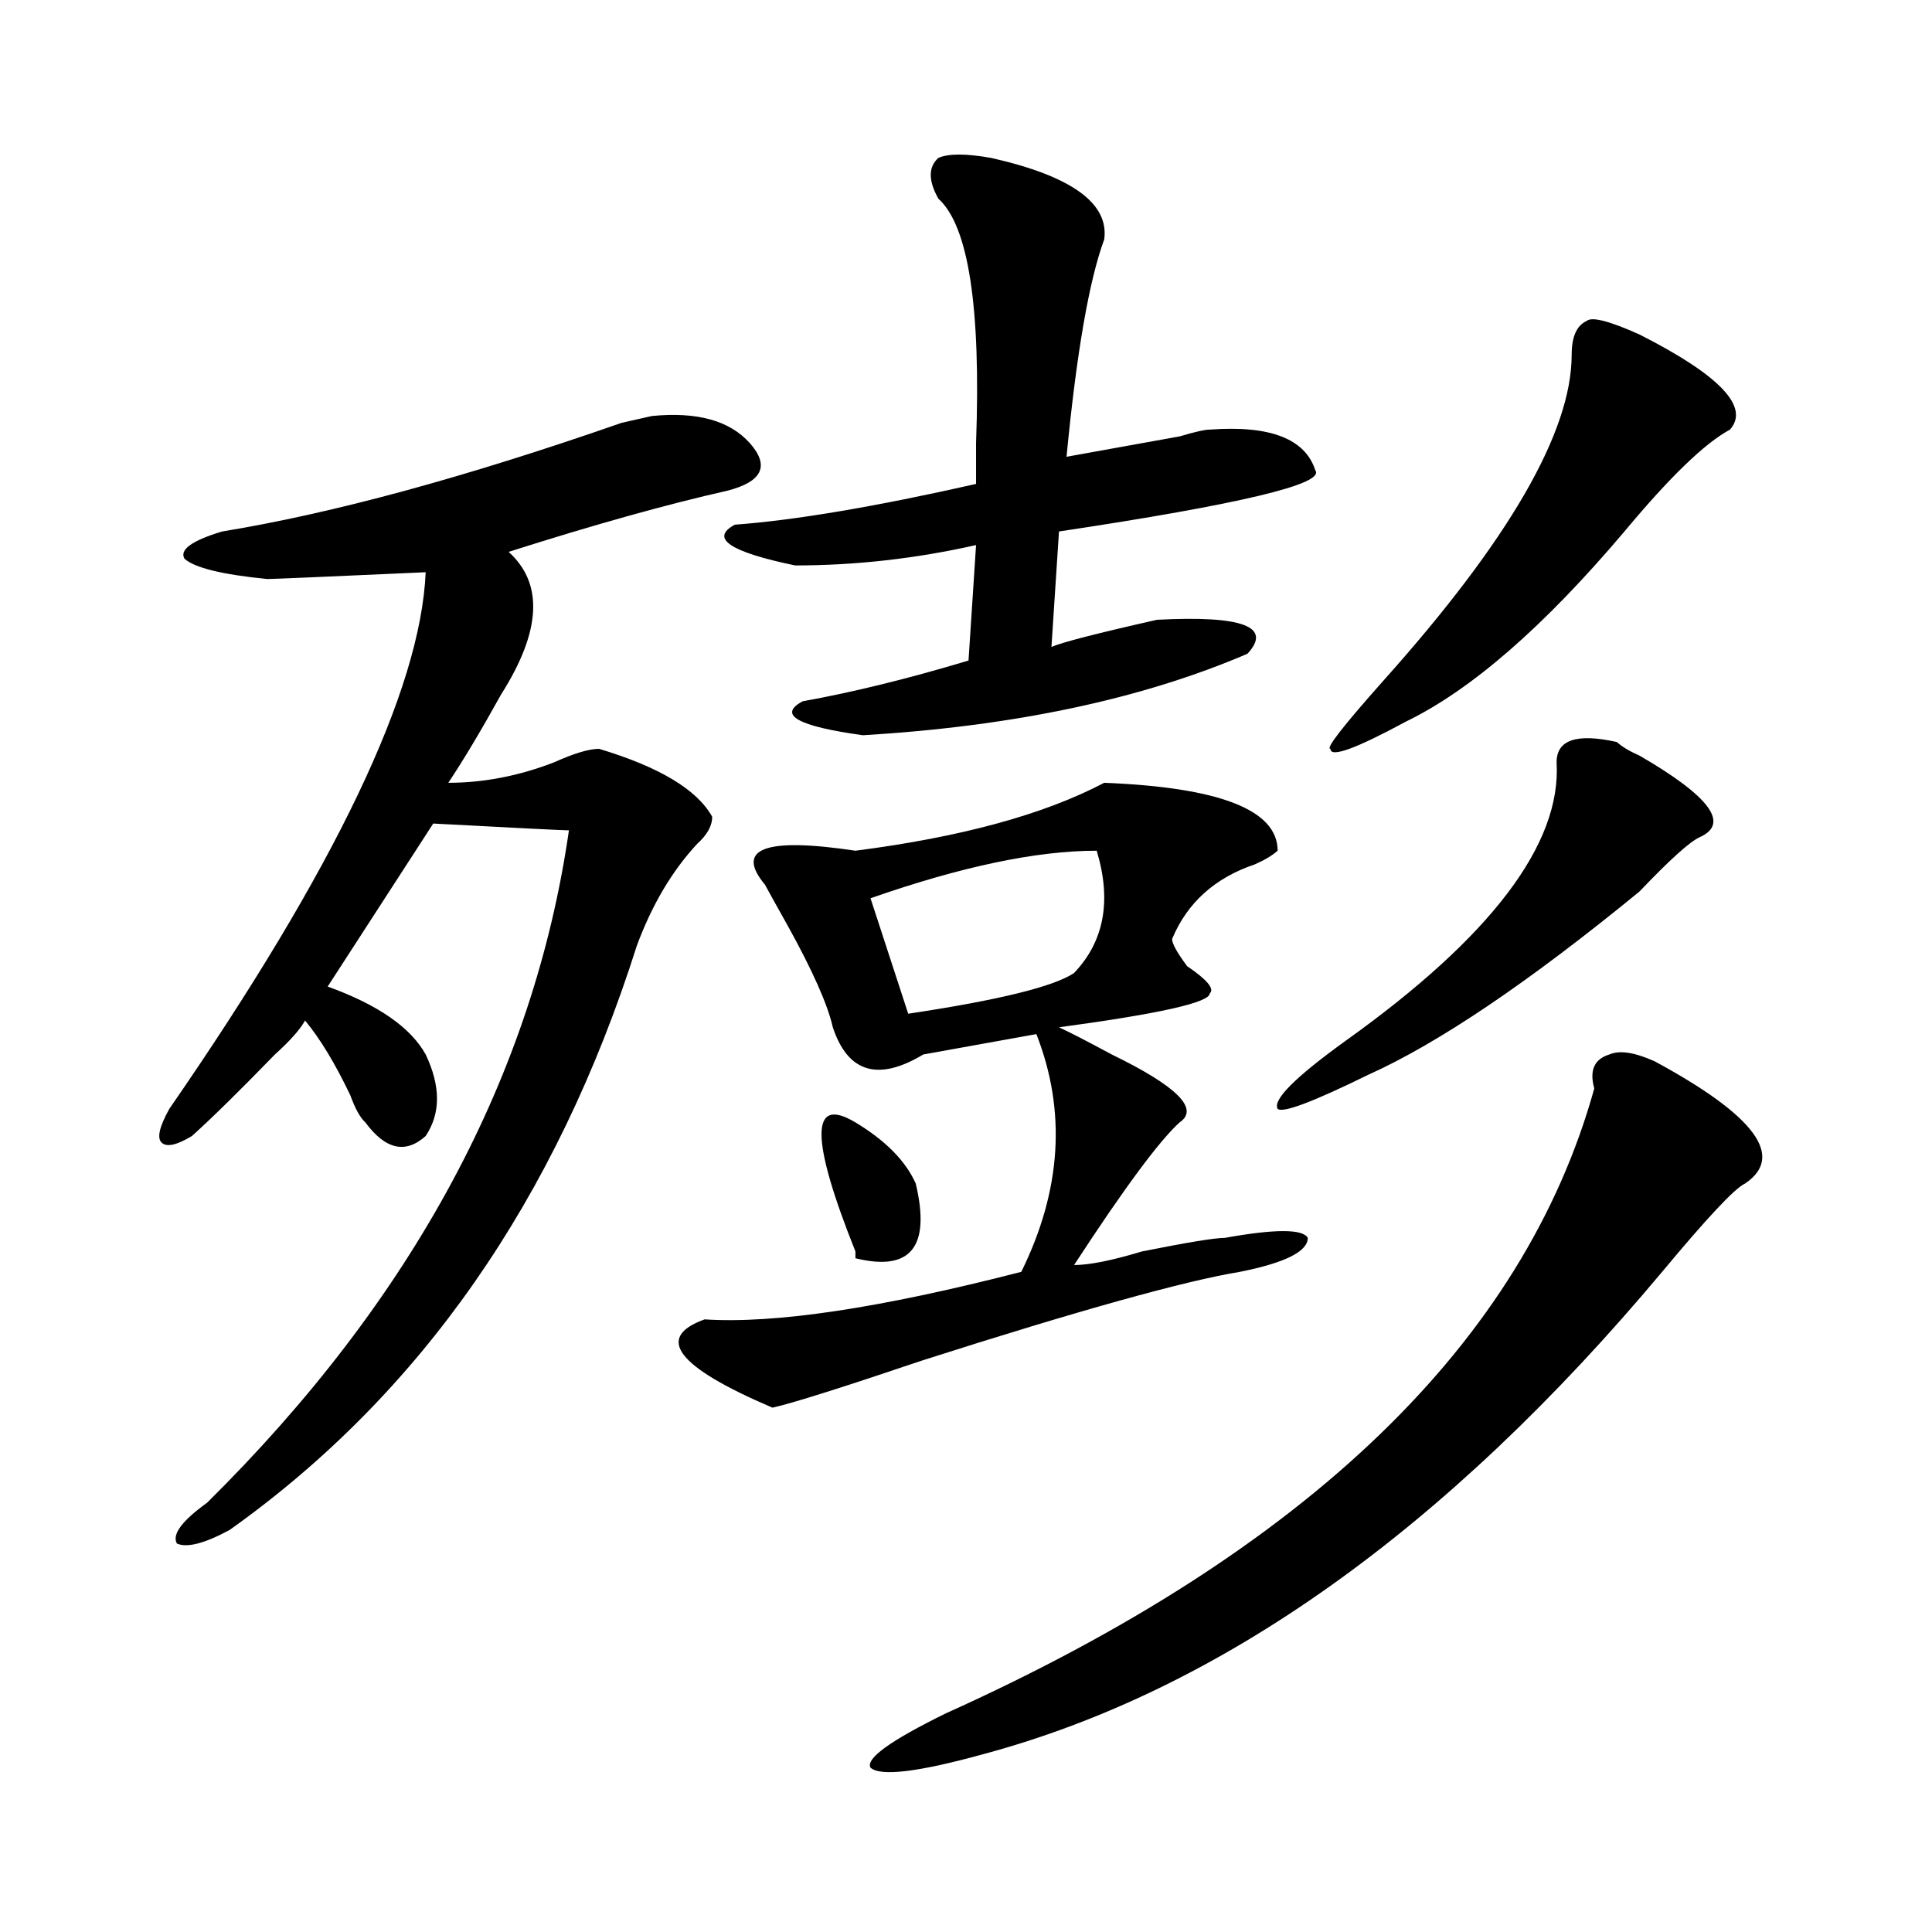 <?xml version="1.0" encoding="utf-8"?>
<!-- Generator: Adobe Illustrator 16.0.0, SVG Export Plug-In . SVG Version: 6.00 Build 0)  -->
<!DOCTYPE svg PUBLIC "-//W3C//DTD SVG 1.1//EN" "http://www.w3.org/Graphics/SVG/1.1/DTD/svg11.dtd">
<svg version="1.1" id="图层_1" xmlns="http://www.w3.org/2000/svg" xmlns:xlink="http://www.w3.org/1999/xlink" x="0px" y="0px"
	 width="1000px" height="1000px" viewBox="0 0 1000 1000" enable-background="new 0 0 1000 1000" xml:space="preserve">
<path d="M388.137,229.391c10.365,11.756,6.463,19.94-11.707,24.609c-31.219,7.031-68.962,17.578-113.168,31.641
	c18.17,16.425,16.89,41.034-3.902,73.828c-10.427,18.787-19.512,34.003-27.316,45.703c18.17,0,36.401-3.516,54.633-10.547
	c10.365-4.669,18.17-7.031,23.414-7.031c31.219,9.394,50.73,21.094,58.535,35.156c0,4.725-2.622,9.394-7.805,14.063
	c-13.049,14.063-23.414,31.641-31.219,52.734c-41.646,131.287-111.888,232.031-210.727,302.344
	c-13.049,7.031-22.134,9.394-27.316,7.031c-2.622-4.669,2.561-11.7,15.609-21.094C213.812,672.359,276.249,556.344,294.48,429.781
	c-2.622,0-26.036-1.153-70.242-3.516l-54.633,84.375c25.975,9.394,42.926,21.094,50.73,35.156c7.805,16.425,7.805,30.487,0,42.188
	c-10.427,9.394-20.854,7.031-31.219-7.031c-2.622-2.307-5.244-7.031-7.805-14.063c-7.805-16.369-15.609-29.278-23.414-38.672
	c-2.622,4.725-7.805,10.547-15.609,17.578c-18.231,18.787-32.561,32.85-42.926,42.188c-7.805,4.725-13.049,5.878-15.609,3.516
	c-2.622-2.307-1.342-8.185,3.902-17.578c85.852-124.2,130.058-216.76,132.68-277.734c-52.072,2.362-79.389,3.516-81.949,3.516
	c-23.414-2.307-37.743-5.822-42.926-10.547c-2.622-4.669,3.902-9.338,19.512-14.063c57.193-9.338,126.155-28.125,206.824-56.25
	l15.609-3.516C360.82,213.021,377.71,217.69,388.137,229.391z M571.547,405.172c59.815,2.362,89.754,14.063,89.754,35.156
	c-2.622,2.362-6.524,4.725-11.707,7.031c-20.854,7.031-35.121,19.94-42.926,38.672c0,2.362,2.561,7.031,7.805,14.063
	c10.365,7.031,14.268,11.756,11.707,14.063c0,4.725-26.036,10.547-78.047,17.578c5.183,2.362,14.268,7.031,27.316,14.063
	c33.779,16.425,45.486,28.125,35.121,35.156c-10.427,9.394-28.658,34.003-54.633,73.828c7.805,0,19.512-2.307,35.121-7.031
	c23.414-4.669,37.682-7.031,42.926-7.031c25.975-4.669,40.304-4.669,42.926,0c0,7.031-11.707,12.909-35.121,17.578
	c-28.658,4.725-83.291,19.94-163.898,45.703c-41.646,14.063-67.682,22.303-78.047,24.609c-49.45-21.094-61.157-36.31-35.121-45.703
	c36.401,2.362,91.034-5.822,163.898-24.609c20.792-42.188,23.414-83.166,7.805-123.047l-58.535,10.547
	c-23.414,14.063-39.023,9.394-46.828-14.063c-2.622-11.7-10.427-29.278-23.414-52.734c-5.244-9.338-9.146-16.369-11.707-21.094
	c-15.609-18.731,0-24.609,46.828-17.578C497.402,433.297,540.328,421.597,571.547,405.172z M513.012,81.734
	c41.584,9.394,61.096,23.456,58.535,42.188c-7.805,21.094-14.329,58.612-19.512,112.5c12.987-2.307,32.499-5.822,58.535-10.547
	c7.805-2.307,12.987-3.516,15.609-3.516c31.219-2.307,49.389,4.725,54.633,21.094c5.183,7.031-39.023,17.578-132.68,31.641
	l-3.902,59.766c5.183-2.307,23.414-7.031,54.633-14.063c44.206-2.307,59.815,3.516,46.828,17.578
	c-54.633,23.456-120.973,37.519-199.02,42.188c-33.841-4.669-44.268-10.547-31.219-17.578c25.975-4.669,54.633-11.7,85.852-21.094
	l3.902-59.766c-31.219,7.031-62.438,10.547-93.656,10.547c-33.841-7.031-44.268-14.063-31.219-21.094
	c31.219-2.307,72.803-9.338,124.875-21.094c0-4.669,0-11.7,0-21.094c2.561-70.313-3.902-112.5-19.512-126.563
	c-5.244-9.338-5.244-16.369,0-21.094C490.878,79.428,499.963,79.428,513.012,81.734z M442.77,580.953
	c15.609,9.394,25.975,19.94,31.219,31.641c7.805,32.85-2.622,45.703-31.219,38.672v-3.516
	C419.355,589.193,419.355,566.891,442.77,580.953z M856.418,549.313c52.011,28.125,67.62,49.219,46.828,63.281
	c-5.244,2.362-19.512,17.578-42.926,45.703c-111.888,133.594-228.958,216.76-351.211,249.609
	c-33.841,9.338-53.353,11.7-58.535,7.031c-2.622-4.725,10.365-14.063,39.023-28.125c187.313-84.375,299.139-192.15,335.602-323.438
	c-2.622-9.338,0-15.216,7.805-17.578C838.187,543.49,845.991,544.644,856.418,549.313z M567.645,440.328
	c-31.219,0-70.242,8.24-117.07,24.609l19.512,59.766c46.828-7.031,75.425-14.063,85.852-21.094
	C571.547,487.24,575.449,466.146,567.645,440.328z M836.906,384.078c2.561,2.362,6.463,4.725,11.707,7.031
	c36.401,21.094,46.828,35.156,31.219,42.188c-5.244,2.362-15.609,11.756-31.219,28.125
	c-57.255,46.912-104.083,78.553-140.484,94.922c-28.658,14.063-44.268,19.94-46.828,17.578c-2.622-4.669,9.085-16.369,35.121-35.156
	c75.425-53.888,111.826-101.953,109.266-144.141C805.688,382.925,816.053,379.409,836.906,384.078z M848.613,173.141
	c41.584,21.094,57.193,37.519,46.828,49.219c-13.049,7.031-31.219,24.609-54.633,52.734
	c-41.646,49.219-79.389,82.068-113.168,98.438c-26.036,14.063-39.023,18.787-39.023,14.063c-2.622,0,6.463-11.7,27.316-35.156
	c64.998-72.619,97.559-128.869,97.559-168.75c0-9.338,2.561-15.216,7.805-17.578C823.857,163.803,833.004,166.109,848.613,173.141z"
	/>
</svg>
